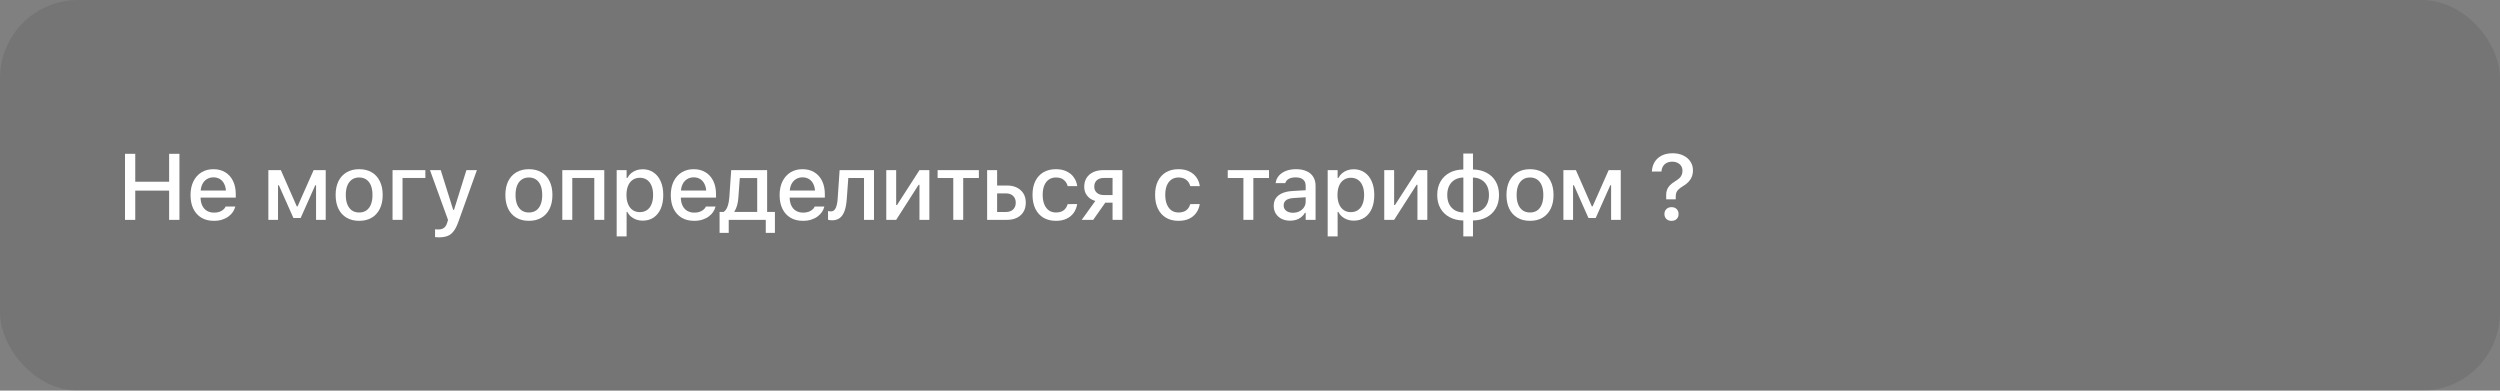 <?xml version="1.0" encoding="UTF-8"?> <svg xmlns="http://www.w3.org/2000/svg" width="320" height="50" viewBox="0 0 320 50" fill="none"><rect x="0" y="0" width="320" height="50" fill="#808080" stroke="none"/><rect width="320" height="50" rx="10" fill="#1A1B1D" fill-opacity="0.1"></rect><path d="M213.275 25.518L213.27 25.049C213.262 24.771 213.295 24.525 213.369 24.311C213.447 24.096 213.572 23.9 213.744 23.725C213.916 23.545 214.135 23.375 214.4 23.215C214.635 23.07 214.822 22.934 214.963 22.805C215.104 22.672 215.203 22.529 215.262 22.377C215.324 22.225 215.355 22.051 215.355 21.855V21.844C215.355 21.621 215.301 21.424 215.191 21.252C215.086 21.08 214.934 20.945 214.734 20.848C214.539 20.746 214.309 20.695 214.043 20.695C213.773 20.695 213.539 20.746 213.34 20.848C213.141 20.949 212.982 21.096 212.865 21.287C212.748 21.475 212.682 21.695 212.666 21.949L212.654 21.955L211.441 21.961V21.949C211.461 21.512 211.572 21.117 211.775 20.766C211.982 20.41 212.281 20.131 212.672 19.928C213.062 19.721 213.539 19.617 214.102 19.617C214.621 19.617 215.074 19.713 215.461 19.904C215.852 20.092 216.154 20.35 216.369 20.678C216.588 21.002 216.697 21.373 216.697 21.791V21.803C216.697 22.104 216.648 22.377 216.551 22.623C216.453 22.865 216.312 23.084 216.129 23.279C215.945 23.471 215.723 23.645 215.461 23.801C215.211 23.949 215.016 24.09 214.875 24.223C214.734 24.352 214.635 24.49 214.576 24.639C214.521 24.783 214.494 24.957 214.494 25.16V25.518H213.275ZM213.955 28.271C213.686 28.271 213.467 28.191 213.299 28.031C213.131 27.871 213.047 27.66 213.047 27.398C213.047 27.133 213.131 26.92 213.299 26.76C213.467 26.596 213.686 26.514 213.955 26.514C214.229 26.514 214.447 26.596 214.611 26.76C214.775 26.92 214.857 27.133 214.857 27.398C214.857 27.66 214.775 27.871 214.611 28.031C214.447 28.191 214.229 28.271 213.955 28.271Z" fill="white"></path><path d="M201.352 28.141H200.115V21.777H201.715L203.754 26.418H203.854L205.91 21.777H207.457V28.141H206.221V23.717H206.115L204.252 27.9H203.32L201.463 23.717H201.352V28.141Z" fill="white"></path><path d="M195.84 28.266C195.219 28.266 194.682 28.133 194.229 27.867C193.779 27.602 193.434 27.223 193.191 26.73C192.949 26.234 192.828 25.646 192.828 24.967V24.955C192.828 24.271 192.949 23.684 193.191 23.191C193.438 22.699 193.785 22.32 194.234 22.055C194.688 21.789 195.223 21.656 195.84 21.656C196.461 21.656 196.996 21.789 197.445 22.055C197.895 22.316 198.24 22.695 198.482 23.191C198.729 23.684 198.852 24.271 198.852 24.955V24.967C198.852 25.646 198.729 26.234 198.482 26.73C198.24 27.223 197.895 27.602 197.445 27.867C197 28.133 196.465 28.266 195.84 28.266ZM195.84 27.199C196.203 27.199 196.512 27.111 196.766 26.936C197.02 26.756 197.213 26.5 197.346 26.168C197.479 25.836 197.545 25.436 197.545 24.967V24.955C197.545 24.482 197.479 24.08 197.346 23.748C197.213 23.416 197.02 23.162 196.766 22.986C196.512 22.807 196.203 22.717 195.84 22.717C195.477 22.717 195.168 22.807 194.914 22.986C194.66 23.162 194.465 23.416 194.328 23.748C194.195 24.08 194.129 24.482 194.129 24.955V24.967C194.129 25.436 194.195 25.836 194.328 26.168C194.465 26.5 194.66 26.756 194.914 26.936C195.168 27.111 195.477 27.199 195.84 27.199Z" fill="white"></path><path d="M187.305 30.262V28.223C186.633 28.211 186.047 28.07 185.547 27.801C185.047 27.531 184.658 27.156 184.381 26.676C184.104 26.191 183.965 25.621 183.965 24.965V24.953C183.965 24.297 184.104 23.727 184.381 23.242C184.658 22.758 185.047 22.381 185.547 22.111C186.047 21.842 186.633 21.703 187.305 21.695V19.656H188.541V21.695C189.213 21.707 189.797 21.848 190.293 22.117C190.793 22.383 191.182 22.758 191.459 23.242C191.736 23.723 191.875 24.293 191.875 24.953V24.965C191.875 25.621 191.736 26.191 191.459 26.676C191.182 27.156 190.793 27.531 190.293 27.801C189.793 28.07 189.209 28.211 188.541 28.223V30.262H187.305ZM187.311 27.197V22.721C186.893 22.729 186.527 22.824 186.215 23.008C185.906 23.191 185.668 23.447 185.5 23.775C185.332 24.104 185.248 24.496 185.248 24.953V24.965C185.248 25.418 185.332 25.811 185.5 26.143C185.668 26.471 185.906 26.727 186.215 26.91C186.527 27.09 186.893 27.186 187.311 27.197ZM188.535 27.197C188.949 27.186 189.311 27.09 189.619 26.91C189.928 26.727 190.166 26.471 190.334 26.143C190.502 25.811 190.586 25.418 190.586 24.965V24.953C190.586 24.496 190.502 24.104 190.334 23.775C190.166 23.447 189.928 23.193 189.619 23.014C189.314 22.83 188.953 22.732 188.535 22.721V27.197Z" fill="white"></path><path d="M177.184 28.141V21.777H178.449V26.242H179.111L178.25 26.723L181.432 21.777H182.697V28.141H181.432V23.658H180.77L181.631 23.172L178.449 28.141H177.184Z" fill="white"></path><path d="M169.943 30.26V21.775H171.215V22.777H171.314C171.436 22.543 171.592 22.344 171.783 22.18C171.979 22.016 172.201 21.889 172.451 21.799C172.701 21.709 172.975 21.664 173.271 21.664C173.807 21.664 174.271 21.801 174.666 22.074C175.061 22.344 175.365 22.725 175.58 23.217C175.799 23.705 175.908 24.283 175.908 24.951V24.963C175.908 25.635 175.801 26.217 175.586 26.709C175.371 27.197 175.066 27.576 174.672 27.846C174.277 28.111 173.811 28.244 173.271 28.244C172.979 28.244 172.705 28.199 172.451 28.109C172.197 28.016 171.973 27.887 171.777 27.723C171.582 27.559 171.428 27.361 171.314 27.131H171.215V30.26H169.943ZM172.908 27.154C173.264 27.154 173.568 27.066 173.822 26.891C174.076 26.715 174.27 26.463 174.402 26.135C174.539 25.807 174.607 25.416 174.607 24.963V24.951C174.607 24.494 174.539 24.102 174.402 23.773C174.27 23.445 174.076 23.193 173.822 23.018C173.568 22.842 173.264 22.754 172.908 22.754C172.557 22.754 172.252 22.844 171.994 23.023C171.736 23.199 171.539 23.451 171.402 23.779C171.266 24.104 171.197 24.494 171.197 24.951V24.963C171.197 25.412 171.266 25.801 171.402 26.129C171.539 26.457 171.736 26.711 171.994 26.891C172.252 27.066 172.557 27.154 172.908 27.154Z" fill="white"></path><path d="M165.146 28.248C164.744 28.248 164.383 28.172 164.062 28.02C163.746 27.863 163.496 27.643 163.312 27.357C163.129 27.072 163.037 26.738 163.037 26.355V26.344C163.037 25.961 163.129 25.635 163.312 25.365C163.5 25.096 163.77 24.885 164.121 24.732C164.477 24.576 164.906 24.482 165.41 24.451L167.76 24.311V25.207L165.586 25.348C165.148 25.375 164.826 25.469 164.619 25.629C164.412 25.785 164.309 26.006 164.309 26.291V26.303C164.309 26.592 164.42 26.82 164.643 26.988C164.865 27.152 165.146 27.234 165.486 27.234C165.803 27.234 166.084 27.172 166.33 27.047C166.58 26.918 166.775 26.746 166.916 26.531C167.057 26.312 167.127 26.066 167.127 25.793V23.789C167.127 23.438 167.018 23.17 166.799 22.986C166.584 22.799 166.264 22.705 165.838 22.705C165.482 22.705 165.191 22.768 164.965 22.893C164.742 23.018 164.594 23.193 164.52 23.42L164.508 23.438H163.283L163.289 23.396C163.34 23.045 163.479 22.74 163.705 22.482C163.936 22.221 164.236 22.018 164.607 21.873C164.982 21.729 165.41 21.656 165.891 21.656C166.426 21.656 166.879 21.742 167.25 21.914C167.625 22.082 167.908 22.326 168.1 22.646C168.295 22.963 168.393 23.344 168.393 23.789V28.143H167.127V27.24H167.033C166.908 27.455 166.752 27.639 166.564 27.791C166.377 27.939 166.164 28.053 165.926 28.131C165.688 28.209 165.428 28.248 165.146 28.248Z" fill="white"></path><path d="M162.432 21.777V22.785H160.428V28.141H159.156V22.785H157.152V21.777H162.432Z" fill="white"></path><path d="M150.846 28.266C150.229 28.266 149.695 28.133 149.246 27.867C148.801 27.598 148.457 27.215 148.215 26.719C147.973 26.223 147.852 25.631 147.852 24.943V24.932C147.852 24.256 147.971 23.674 148.209 23.186C148.451 22.697 148.795 22.32 149.24 22.055C149.689 21.789 150.223 21.656 150.84 21.656C151.375 21.656 151.834 21.75 152.217 21.938C152.604 22.121 152.91 22.375 153.137 22.699C153.367 23.02 153.512 23.385 153.57 23.795L153.576 23.824H152.352L152.346 23.812C152.275 23.5 152.113 23.24 151.859 23.033C151.605 22.822 151.268 22.717 150.846 22.717C150.494 22.717 150.191 22.807 149.938 22.986C149.684 23.162 149.488 23.416 149.352 23.748C149.219 24.08 149.152 24.475 149.152 24.932V24.943C149.152 25.412 149.221 25.814 149.357 26.15C149.494 26.486 149.689 26.746 149.943 26.93C150.197 27.109 150.498 27.199 150.846 27.199C151.244 27.199 151.566 27.111 151.812 26.936C152.062 26.76 152.238 26.5 152.34 26.156L152.352 26.127L153.57 26.121L153.559 26.174C153.484 26.588 153.334 26.951 153.107 27.264C152.881 27.576 152.578 27.822 152.199 28.002C151.824 28.178 151.373 28.266 150.846 28.266Z" fill="white"></path><path d="M142.408 28.141V25.938H141.477L139.93 28.141H138.459L140.199 25.721C139.758 25.596 139.41 25.373 139.156 25.053C138.906 24.732 138.781 24.355 138.781 23.922V23.91C138.781 23.469 138.881 23.09 139.08 22.773C139.283 22.453 139.566 22.207 139.93 22.035C140.297 21.863 140.725 21.777 141.213 21.777H143.668V28.141H142.408ZM141.277 24.965H142.408V22.779H141.277C140.902 22.779 140.605 22.879 140.387 23.078C140.172 23.277 140.064 23.551 140.064 23.898V23.91C140.064 24.215 140.172 24.467 140.387 24.666C140.605 24.865 140.902 24.965 141.277 24.965Z" fill="white"></path><path d="M135.156 28.266C134.539 28.266 134.006 28.133 133.557 27.867C133.111 27.598 132.768 27.215 132.525 26.719C132.283 26.223 132.162 25.631 132.162 24.943V24.932C132.162 24.256 132.281 23.674 132.52 23.186C132.762 22.697 133.105 22.32 133.551 22.055C134 21.789 134.533 21.656 135.15 21.656C135.686 21.656 136.145 21.75 136.527 21.938C136.914 22.121 137.221 22.375 137.447 22.699C137.678 23.02 137.822 23.385 137.881 23.795L137.887 23.824H136.662L136.656 23.812C136.586 23.5 136.424 23.24 136.17 23.033C135.916 22.822 135.578 22.717 135.156 22.717C134.805 22.717 134.502 22.807 134.248 22.986C133.994 23.162 133.799 23.416 133.662 23.748C133.529 24.08 133.463 24.475 133.463 24.932V24.943C133.463 25.412 133.531 25.814 133.668 26.15C133.805 26.486 134 26.746 134.254 26.93C134.508 27.109 134.809 27.199 135.156 27.199C135.555 27.199 135.877 27.111 136.123 26.936C136.373 26.76 136.549 26.5 136.65 26.156L136.662 26.127L137.881 26.121L137.869 26.174C137.795 26.588 137.645 26.951 137.418 27.264C137.191 27.576 136.889 27.822 136.51 28.002C136.135 28.178 135.684 28.266 135.156 28.266Z" fill="white"></path><path d="M126.354 28.141V21.777H127.631V23.746H128.879C129.617 23.746 130.205 23.945 130.643 24.344C131.08 24.738 131.299 25.27 131.299 25.938V25.949C131.299 26.617 131.08 27.15 130.643 27.549C130.205 27.943 129.617 28.141 128.879 28.141H126.354ZM128.773 24.754H127.631V27.133H128.773C129.156 27.133 129.459 27.025 129.682 26.811C129.904 26.592 130.016 26.305 130.016 25.949V25.938C130.016 25.578 129.902 25.291 129.676 25.076C129.453 24.861 129.152 24.754 128.773 24.754Z" fill="white"></path><path d="M125.295 21.777V22.785H123.291V28.141H122.02V22.785H120.016V21.777H125.295Z" fill="white"></path><path d="M113.443 28.141V21.777H114.709V26.242H115.371L114.51 26.723L117.691 21.777H118.957V28.141H117.691V23.658H117.029L117.891 23.172L114.709 28.141H113.443Z" fill="white"></path><path d="M108.385 25.492C108.342 26.094 108.248 26.596 108.104 26.998C107.959 27.4 107.756 27.701 107.494 27.9C107.232 28.1 106.902 28.199 106.504 28.199C106.379 28.199 106.273 28.191 106.188 28.176C106.102 28.16 106.035 28.145 105.988 28.129V27.016C106.02 27.023 106.07 27.033 106.141 27.045C106.211 27.053 106.285 27.057 106.363 27.057C106.562 27.057 106.721 26.982 106.838 26.834C106.959 26.686 107.049 26.486 107.107 26.236C107.17 25.982 107.209 25.701 107.225 25.393L107.471 21.777H111.871V28.141H110.594V22.785H108.584L108.385 25.492Z" fill="white"></path><path d="M102.779 28.266C102.158 28.266 101.625 28.133 101.18 27.867C100.734 27.598 100.391 27.217 100.148 26.725C99.91 26.232 99.791 25.65 99.791 24.979V24.973C99.791 24.309 99.91 23.729 100.148 23.232C100.391 22.736 100.73 22.35 101.168 22.072C101.609 21.795 102.125 21.656 102.715 21.656C103.309 21.656 103.818 21.789 104.244 22.055C104.674 22.32 105.004 22.693 105.234 23.174C105.465 23.65 105.58 24.209 105.58 24.85V25.295H100.436V24.387H104.947L104.338 25.23V24.721C104.338 24.268 104.268 23.893 104.127 23.596C103.99 23.295 103.801 23.07 103.559 22.922C103.316 22.773 103.037 22.699 102.721 22.699C102.404 22.699 102.121 22.777 101.871 22.934C101.625 23.086 101.43 23.312 101.285 23.613C101.145 23.914 101.074 24.283 101.074 24.721V25.23C101.074 25.648 101.145 26.006 101.285 26.303C101.426 26.6 101.625 26.826 101.883 26.982C102.145 27.139 102.453 27.217 102.809 27.217C103.082 27.217 103.316 27.18 103.512 27.105C103.711 27.027 103.873 26.932 103.998 26.818C104.127 26.705 104.215 26.594 104.262 26.484L104.285 26.438H105.516L105.504 26.49C105.449 26.701 105.354 26.912 105.217 27.123C105.08 27.33 104.898 27.52 104.672 27.691C104.449 27.863 104.18 28.002 103.863 28.107C103.551 28.213 103.189 28.266 102.779 28.266Z" fill="white"></path><path d="M93.277 29.811H92.106V27.127H92.621C92.856 26.979 93.029 26.729 93.143 26.377C93.26 26.025 93.332 25.635 93.359 25.205L93.594 21.777H98.193V27.127H99.189V29.811H98.018V28.141H93.277V29.811ZM96.922 27.127V22.791H94.695L94.514 25.258C94.49 25.621 94.438 25.957 94.356 26.266C94.273 26.574 94.16 26.828 94.016 27.027V27.127H96.922Z" fill="white"></path><path d="M88.85 28.266C88.228 28.266 87.695 28.133 87.25 27.867C86.805 27.598 86.461 27.217 86.219 26.725C85.981 26.232 85.861 25.65 85.861 24.979V24.973C85.861 24.309 85.981 23.729 86.219 23.232C86.461 22.736 86.801 22.35 87.238 22.072C87.68 21.795 88.195 21.656 88.785 21.656C89.379 21.656 89.889 21.789 90.314 22.055C90.744 22.32 91.074 22.693 91.305 23.174C91.535 23.65 91.65 24.209 91.65 24.85V25.295H86.506V24.387H91.018L90.408 25.23V24.721C90.408 24.268 90.338 23.893 90.197 23.596C90.061 23.295 89.871 23.07 89.629 22.922C89.387 22.773 89.107 22.699 88.791 22.699C88.475 22.699 88.191 22.777 87.941 22.934C87.695 23.086 87.5 23.312 87.356 23.613C87.215 23.914 87.144 24.283 87.144 24.721V25.23C87.144 25.648 87.215 26.006 87.356 26.303C87.496 26.6 87.695 26.826 87.953 26.982C88.215 27.139 88.523 27.217 88.879 27.217C89.152 27.217 89.387 27.18 89.582 27.105C89.781 27.027 89.943 26.932 90.068 26.818C90.197 26.705 90.285 26.594 90.332 26.484L90.356 26.438H91.586L91.574 26.49C91.519 26.701 91.424 26.912 91.287 27.123C91.15 27.33 90.969 27.52 90.742 27.691C90.519 27.863 90.25 28.002 89.934 28.107C89.621 28.213 89.26 28.266 88.85 28.266Z" fill="white"></path><path d="M78.934 30.26V21.775H80.205V22.777H80.305C80.426 22.543 80.582 22.344 80.773 22.18C80.969 22.016 81.191 21.889 81.441 21.799C81.691 21.709 81.965 21.664 82.262 21.664C82.797 21.664 83.262 21.801 83.656 22.074C84.051 22.344 84.356 22.725 84.57 23.217C84.789 23.705 84.898 24.283 84.898 24.951V24.963C84.898 25.635 84.791 26.217 84.576 26.709C84.361 27.197 84.057 27.576 83.662 27.846C83.268 28.111 82.801 28.244 82.262 28.244C81.969 28.244 81.695 28.199 81.441 28.109C81.188 28.016 80.963 27.887 80.768 27.723C80.572 27.559 80.418 27.361 80.305 27.131H80.205V30.26H78.934ZM81.898 27.154C82.254 27.154 82.559 27.066 82.812 26.891C83.066 26.715 83.26 26.463 83.393 26.135C83.529 25.807 83.598 25.416 83.598 24.963V24.951C83.598 24.494 83.529 24.102 83.393 23.773C83.26 23.445 83.066 23.193 82.812 23.018C82.559 22.842 82.254 22.754 81.898 22.754C81.547 22.754 81.242 22.844 80.984 23.023C80.727 23.199 80.529 23.451 80.393 23.779C80.256 24.104 80.188 24.494 80.188 24.951V24.963C80.188 25.412 80.256 25.801 80.393 26.129C80.529 26.457 80.727 26.711 80.984 26.891C81.242 27.066 81.547 27.154 81.898 27.154Z" fill="white"></path><path d="M71.975 28.141V21.777H77.348V28.141H76.07V22.779H73.252V28.141H71.975Z" fill="white"></path><path d="M67.699 28.266C67.078 28.266 66.541 28.133 66.088 27.867C65.639 27.602 65.293 27.223 65.051 26.73C64.809 26.234 64.688 25.646 64.688 24.967V24.955C64.688 24.271 64.809 23.684 65.051 23.191C65.297 22.699 65.644 22.32 66.094 22.055C66.547 21.789 67.082 21.656 67.699 21.656C68.32 21.656 68.856 21.789 69.305 22.055C69.754 22.316 70.1 22.695 70.342 23.191C70.588 23.684 70.711 24.271 70.711 24.955V24.967C70.711 25.646 70.588 26.234 70.342 26.73C70.1 27.223 69.754 27.602 69.305 27.867C68.859 28.133 68.324 28.266 67.699 28.266ZM67.699 27.199C68.062 27.199 68.371 27.111 68.625 26.936C68.879 26.756 69.072 26.5 69.205 26.168C69.338 25.836 69.404 25.436 69.404 24.967V24.955C69.404 24.482 69.338 24.08 69.205 23.748C69.072 23.416 68.879 23.162 68.625 22.986C68.371 22.807 68.062 22.717 67.699 22.717C67.336 22.717 67.027 22.807 66.773 22.986C66.519 23.162 66.324 23.416 66.188 23.748C66.055 24.08 65.988 24.482 65.988 24.955V24.967C65.988 25.436 66.055 25.836 66.188 26.168C66.324 26.5 66.519 26.756 66.773 26.936C67.027 27.111 67.336 27.199 67.699 27.199Z" fill="white"></path><path d="M56.197 30.379C56.119 30.379 56.035 30.375 55.945 30.367C55.855 30.363 55.77 30.357 55.688 30.35V29.348C55.75 29.355 55.818 29.361 55.893 29.365C55.971 29.369 56.045 29.371 56.115 29.371C56.412 29.371 56.652 29.301 56.836 29.16C57.02 29.023 57.158 28.795 57.252 28.475L57.346 28.146L55.037 21.777H56.414L58.213 27.514L57.815 26.857H58.301L57.908 27.514L59.701 21.777H61.043L58.676 28.381C58.496 28.889 58.297 29.287 58.078 29.576C57.859 29.869 57.6 30.076 57.299 30.197C56.998 30.318 56.631 30.379 56.197 30.379Z" fill="white"></path><path d="M54.447 22.779H51.523V28.141H50.246V21.777H54.447V22.779Z" fill="white"></path><path d="M45.973 28.266C45.352 28.266 44.815 28.133 44.361 27.867C43.912 27.602 43.566 27.223 43.324 26.73C43.082 26.234 42.961 25.646 42.961 24.967V24.955C42.961 24.271 43.082 23.684 43.324 23.191C43.57 22.699 43.918 22.32 44.367 22.055C44.82 21.789 45.355 21.656 45.973 21.656C46.594 21.656 47.129 21.789 47.578 22.055C48.027 22.316 48.373 22.695 48.615 23.191C48.861 23.684 48.984 24.271 48.984 24.955V24.967C48.984 25.646 48.861 26.234 48.615 26.73C48.373 27.223 48.027 27.602 47.578 27.867C47.133 28.133 46.598 28.266 45.973 28.266ZM45.973 27.199C46.336 27.199 46.645 27.111 46.898 26.936C47.152 26.756 47.346 26.5 47.478 26.168C47.611 25.836 47.678 25.436 47.678 24.967V24.955C47.678 24.482 47.611 24.08 47.478 23.748C47.346 23.416 47.152 23.162 46.898 22.986C46.645 22.807 46.336 22.717 45.973 22.717C45.609 22.717 45.301 22.807 45.047 22.986C44.793 23.162 44.598 23.416 44.461 23.748C44.328 24.08 44.262 24.482 44.262 24.955V24.967C44.262 25.436 44.328 25.836 44.461 26.168C44.598 26.5 44.793 26.756 45.047 26.936C45.301 27.111 45.609 27.199 45.973 27.199Z" fill="white"></path><path d="M35.586 28.141H34.35V21.777H35.949L37.988 26.418H38.088L40.145 21.777H41.691V28.141H40.455V23.717H40.35L38.486 27.9H37.555L35.697 23.717H35.586V28.141Z" fill="white"></path><path d="M27.377 28.266C26.756 28.266 26.223 28.133 25.777 27.867C25.332 27.598 24.988 27.217 24.746 26.725C24.508 26.232 24.389 25.65 24.389 24.979V24.973C24.389 24.309 24.508 23.729 24.746 23.232C24.988 22.736 25.328 22.35 25.766 22.072C26.207 21.795 26.723 21.656 27.312 21.656C27.906 21.656 28.416 21.789 28.842 22.055C29.271 22.32 29.602 22.693 29.832 23.174C30.062 23.65 30.178 24.209 30.178 24.85V25.295H25.033V24.387H29.545L28.936 25.23V24.721C28.936 24.268 28.865 23.893 28.725 23.596C28.588 23.295 28.398 23.07 28.156 22.922C27.914 22.773 27.635 22.699 27.318 22.699C27.002 22.699 26.719 22.777 26.469 22.934C26.223 23.086 26.027 23.312 25.883 23.613C25.742 23.914 25.672 24.283 25.672 24.721V25.23C25.672 25.648 25.742 26.006 25.883 26.303C26.023 26.6 26.223 26.826 26.48 26.982C26.742 27.139 27.051 27.217 27.406 27.217C27.68 27.217 27.914 27.18 28.109 27.105C28.309 27.027 28.471 26.932 28.596 26.818C28.725 26.705 28.812 26.594 28.859 26.484L28.883 26.438H30.113L30.102 26.49C30.047 26.701 29.951 26.912 29.814 27.123C29.678 27.33 29.496 27.52 29.27 27.691C29.047 27.863 28.777 28.002 28.461 28.107C28.148 28.213 27.787 28.266 27.377 28.266Z" fill="white"></path><path d="M16 28.143V19.688H17.312V23.262H21.648V19.688H22.967V28.143H21.648V24.398H17.312V28.143H16Z" fill="white"></path></svg> 